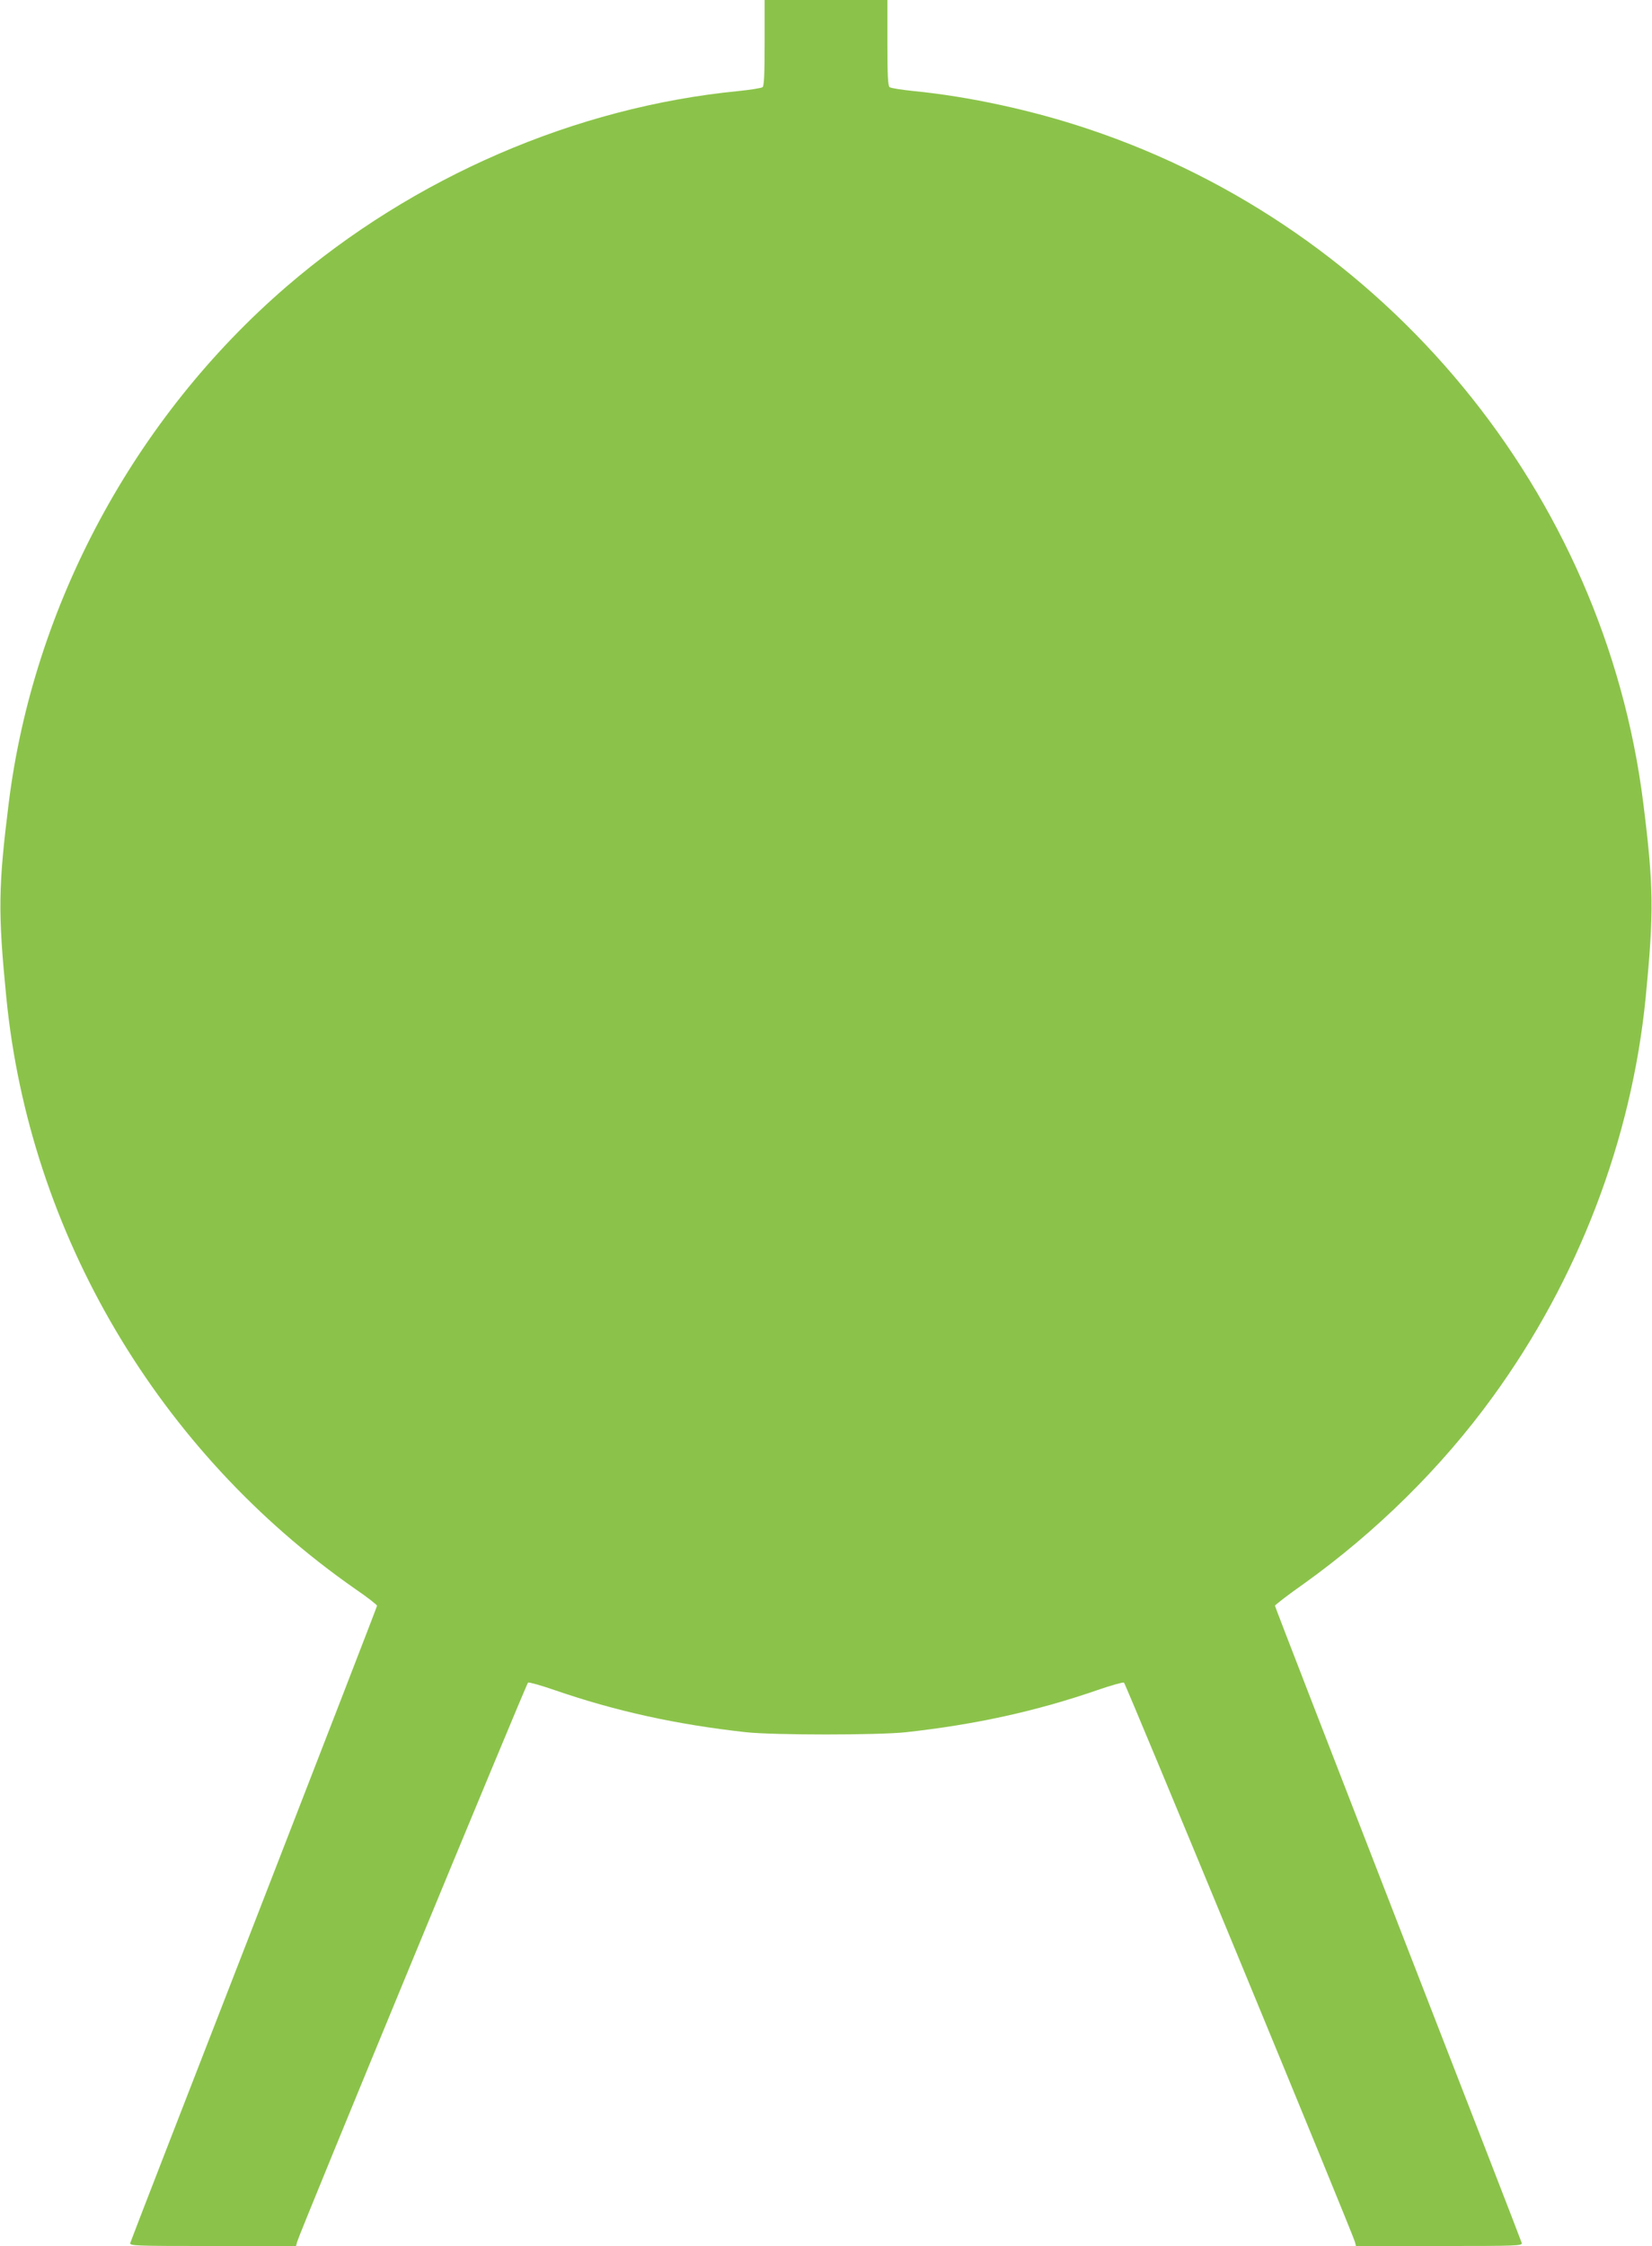 <?xml version="1.0" standalone="no"?>
<!DOCTYPE svg PUBLIC "-//W3C//DTD SVG 20010904//EN"
 "http://www.w3.org/TR/2001/REC-SVG-20010904/DTD/svg10.dtd">
<svg version="1.0" xmlns="http://www.w3.org/2000/svg"
 width="942pt" height="1280pt" viewBox="0 0 942 1280"
 preserveAspectRatio="xMidYMid meet">
<g transform="translate(0,1280) scale(0.1,-0.1)"
fill="#8bc34a" stroke="none">
<path d="M4360 12556 c0 -183 -3 -246 -12 -253 -7 -5 -69 -15 -138 -22 -929
-91 -1851 -490 -2575 -1113 -868 -748 -1444 -1817 -1585 -2943 -60 -480 -62
-624 -14 -1109 132 -1345 866 -2588 1989 -3371 69 -47 125 -91 125 -96 0 -5
-316 -820 -701 -1811 -386 -992 -704 -1811 -706 -1820 -5 -17 22 -18 470 -18
l475 0 6 23 c11 45 1307 3181 1317 3188 6 3 74 -16 152 -43 348 -120 693 -196
1092 -240 161 -17 749 -17 910 0 399 44 744 120 1092 240 78 27 146 46 152 43
10 -6 1306 -3142 1317 -3188 l6 -23 475 0 c448 0 475 1 470 18 -2 9 -320 828
-706 1820 -385 991 -701 1806 -701 1811 0 4 73 61 163 124 414 296 788 665
1078 1065 488 670 793 1468 873 2278 47 484 46 631 -14 1109 -222 1766 -1463
3272 -3165 3840 -319 107 -680 185 -995 216 -69 7 -131 17 -137 22 -10 7 -13
70 -13 253 l0 244 -350 0 -350 0 0 -244z"/>
</g>
</svg>

